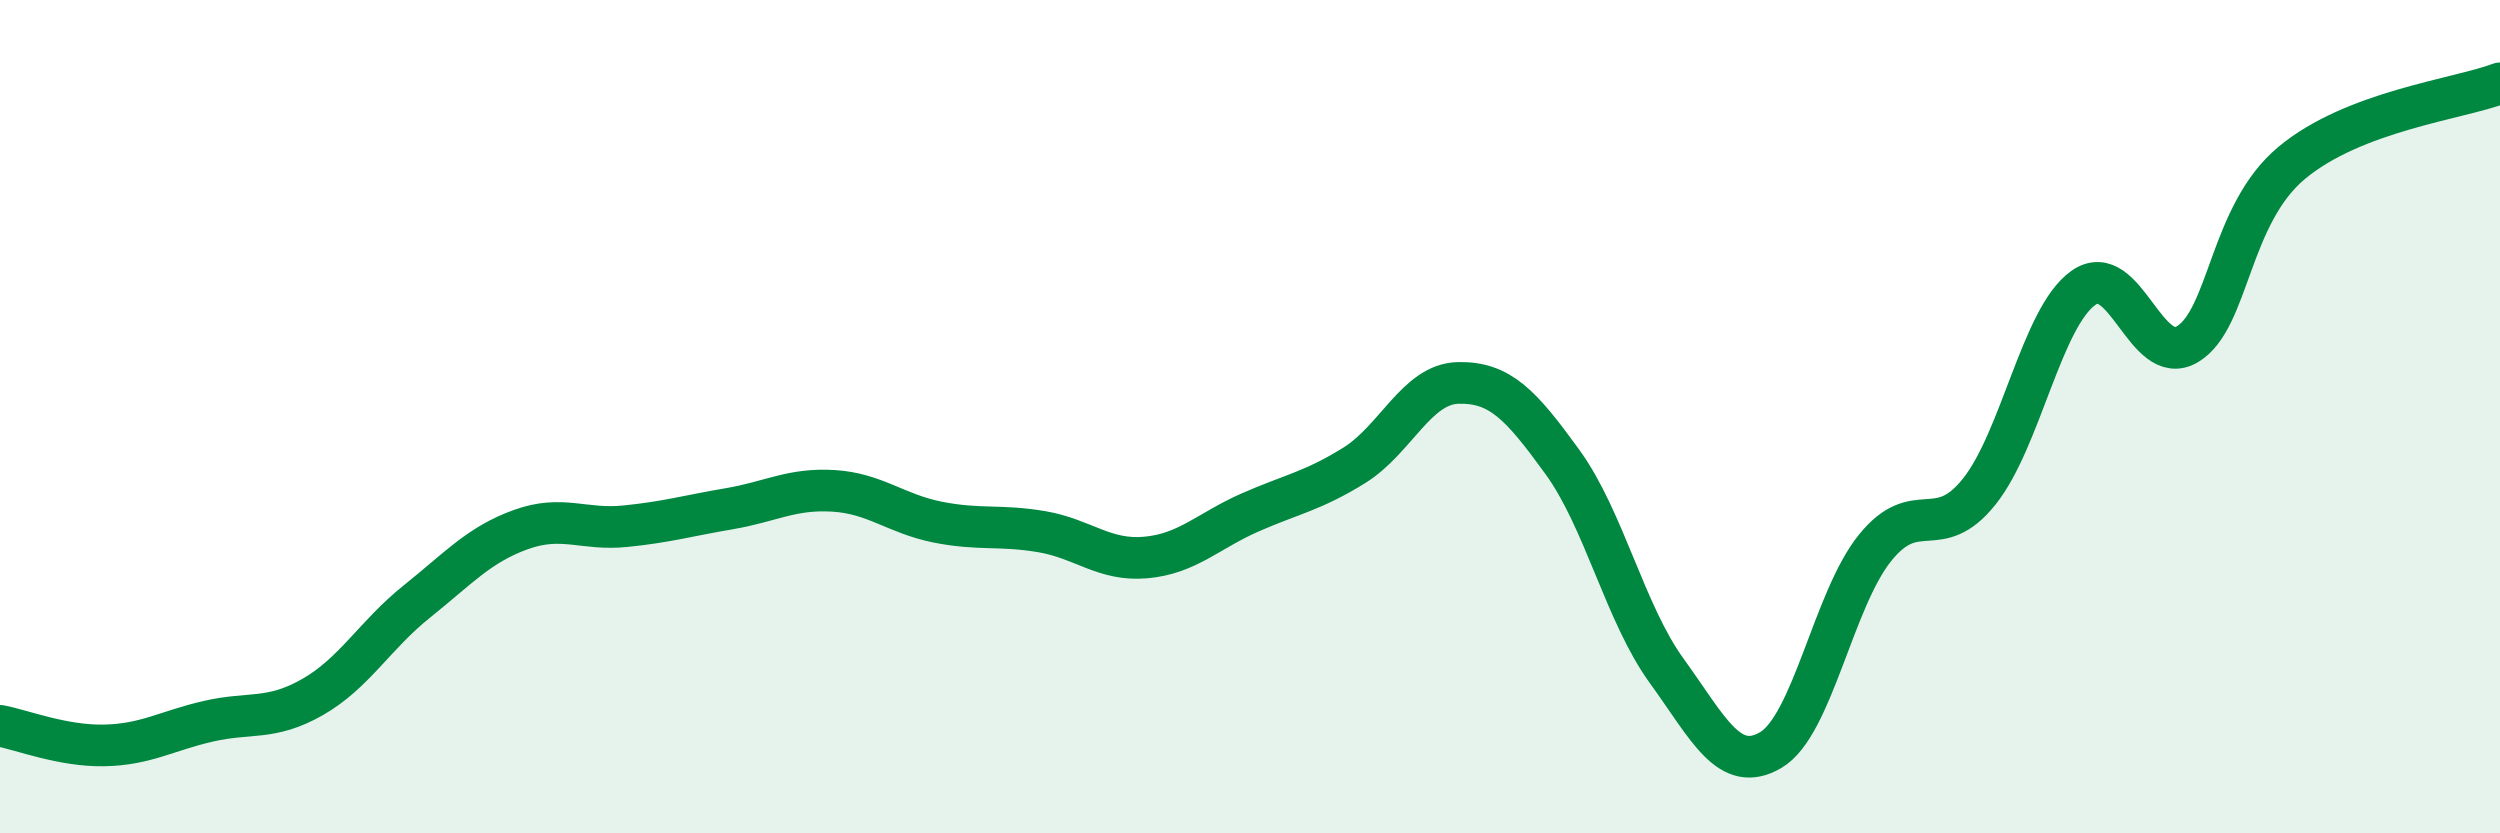 
    <svg width="60" height="20" viewBox="0 0 60 20" xmlns="http://www.w3.org/2000/svg">
      <path
        d="M 0,17.42 C 0.5,17.51 1.5,17.91 2.5,17.89 C 3.5,17.87 4,17.54 5,17.31 C 6,17.08 6.5,17.3 7.5,16.73 C 8.5,16.16 9,15.24 10,14.44 C 11,13.64 11.5,13.07 12.5,12.71 C 13.5,12.35 14,12.73 15,12.63 C 16,12.53 16.5,12.38 17.5,12.21 C 18.5,12.04 19,11.72 20,11.78 C 21,11.84 21.5,12.33 22.5,12.53 C 23.5,12.73 24,12.59 25,12.76 C 26,12.93 26.5,13.47 27.5,13.38 C 28.5,13.29 29,12.74 30,12.3 C 31,11.86 31.5,11.79 32.5,11.17 C 33.5,10.55 34,9.21 35,9.19 C 36,9.17 36.5,9.71 37.5,11.09 C 38.5,12.47 39,14.72 40,16.1 C 41,17.48 41.5,18.59 42.5,18 C 43.5,17.41 44,14.39 45,13.15 C 46,11.91 46.5,13.05 47.5,11.8 C 48.5,10.55 49,7.62 50,6.91 C 51,6.2 51.5,8.86 52.5,8.26 C 53.5,7.66 53.5,5.16 55,3.91 C 56.5,2.66 59,2.38 60,2L60 20L0 20Z"
        fill="#008740"
        opacity="0.1"
        stroke-linecap="round"
        stroke-linejoin="round"
      />
      <path
        d="M 0,17.42 C 0.5,17.51 1.5,17.91 2.5,17.89 C 3.5,17.87 4,17.54 5,17.31 C 6,17.08 6.5,17.3 7.5,16.73 C 8.5,16.16 9,15.24 10,14.44 C 11,13.64 11.5,13.07 12.5,12.71 C 13.5,12.35 14,12.73 15,12.63 C 16,12.53 16.5,12.38 17.5,12.21 C 18.5,12.04 19,11.72 20,11.78 C 21,11.84 21.5,12.33 22.5,12.53 C 23.5,12.73 24,12.59 25,12.76 C 26,12.93 26.5,13.47 27.5,13.38 C 28.5,13.29 29,12.74 30,12.3 C 31,11.86 31.5,11.79 32.5,11.17 C 33.5,10.55 34,9.21 35,9.19 C 36,9.17 36.5,9.71 37.5,11.09 C 38.5,12.47 39,14.72 40,16.1 C 41,17.48 41.5,18.59 42.5,18 C 43.5,17.41 44,14.39 45,13.15 C 46,11.91 46.5,13.05 47.5,11.8 C 48.5,10.55 49,7.62 50,6.91 C 51,6.2 51.5,8.86 52.5,8.26 C 53.5,7.66 53.5,5.16 55,3.91 C 56.5,2.66 59,2.38 60,2"
        stroke="#008740"
        stroke-width="1"
        fill="none"
        stroke-linecap="round"
        stroke-linejoin="round"
      />
    </svg>
  